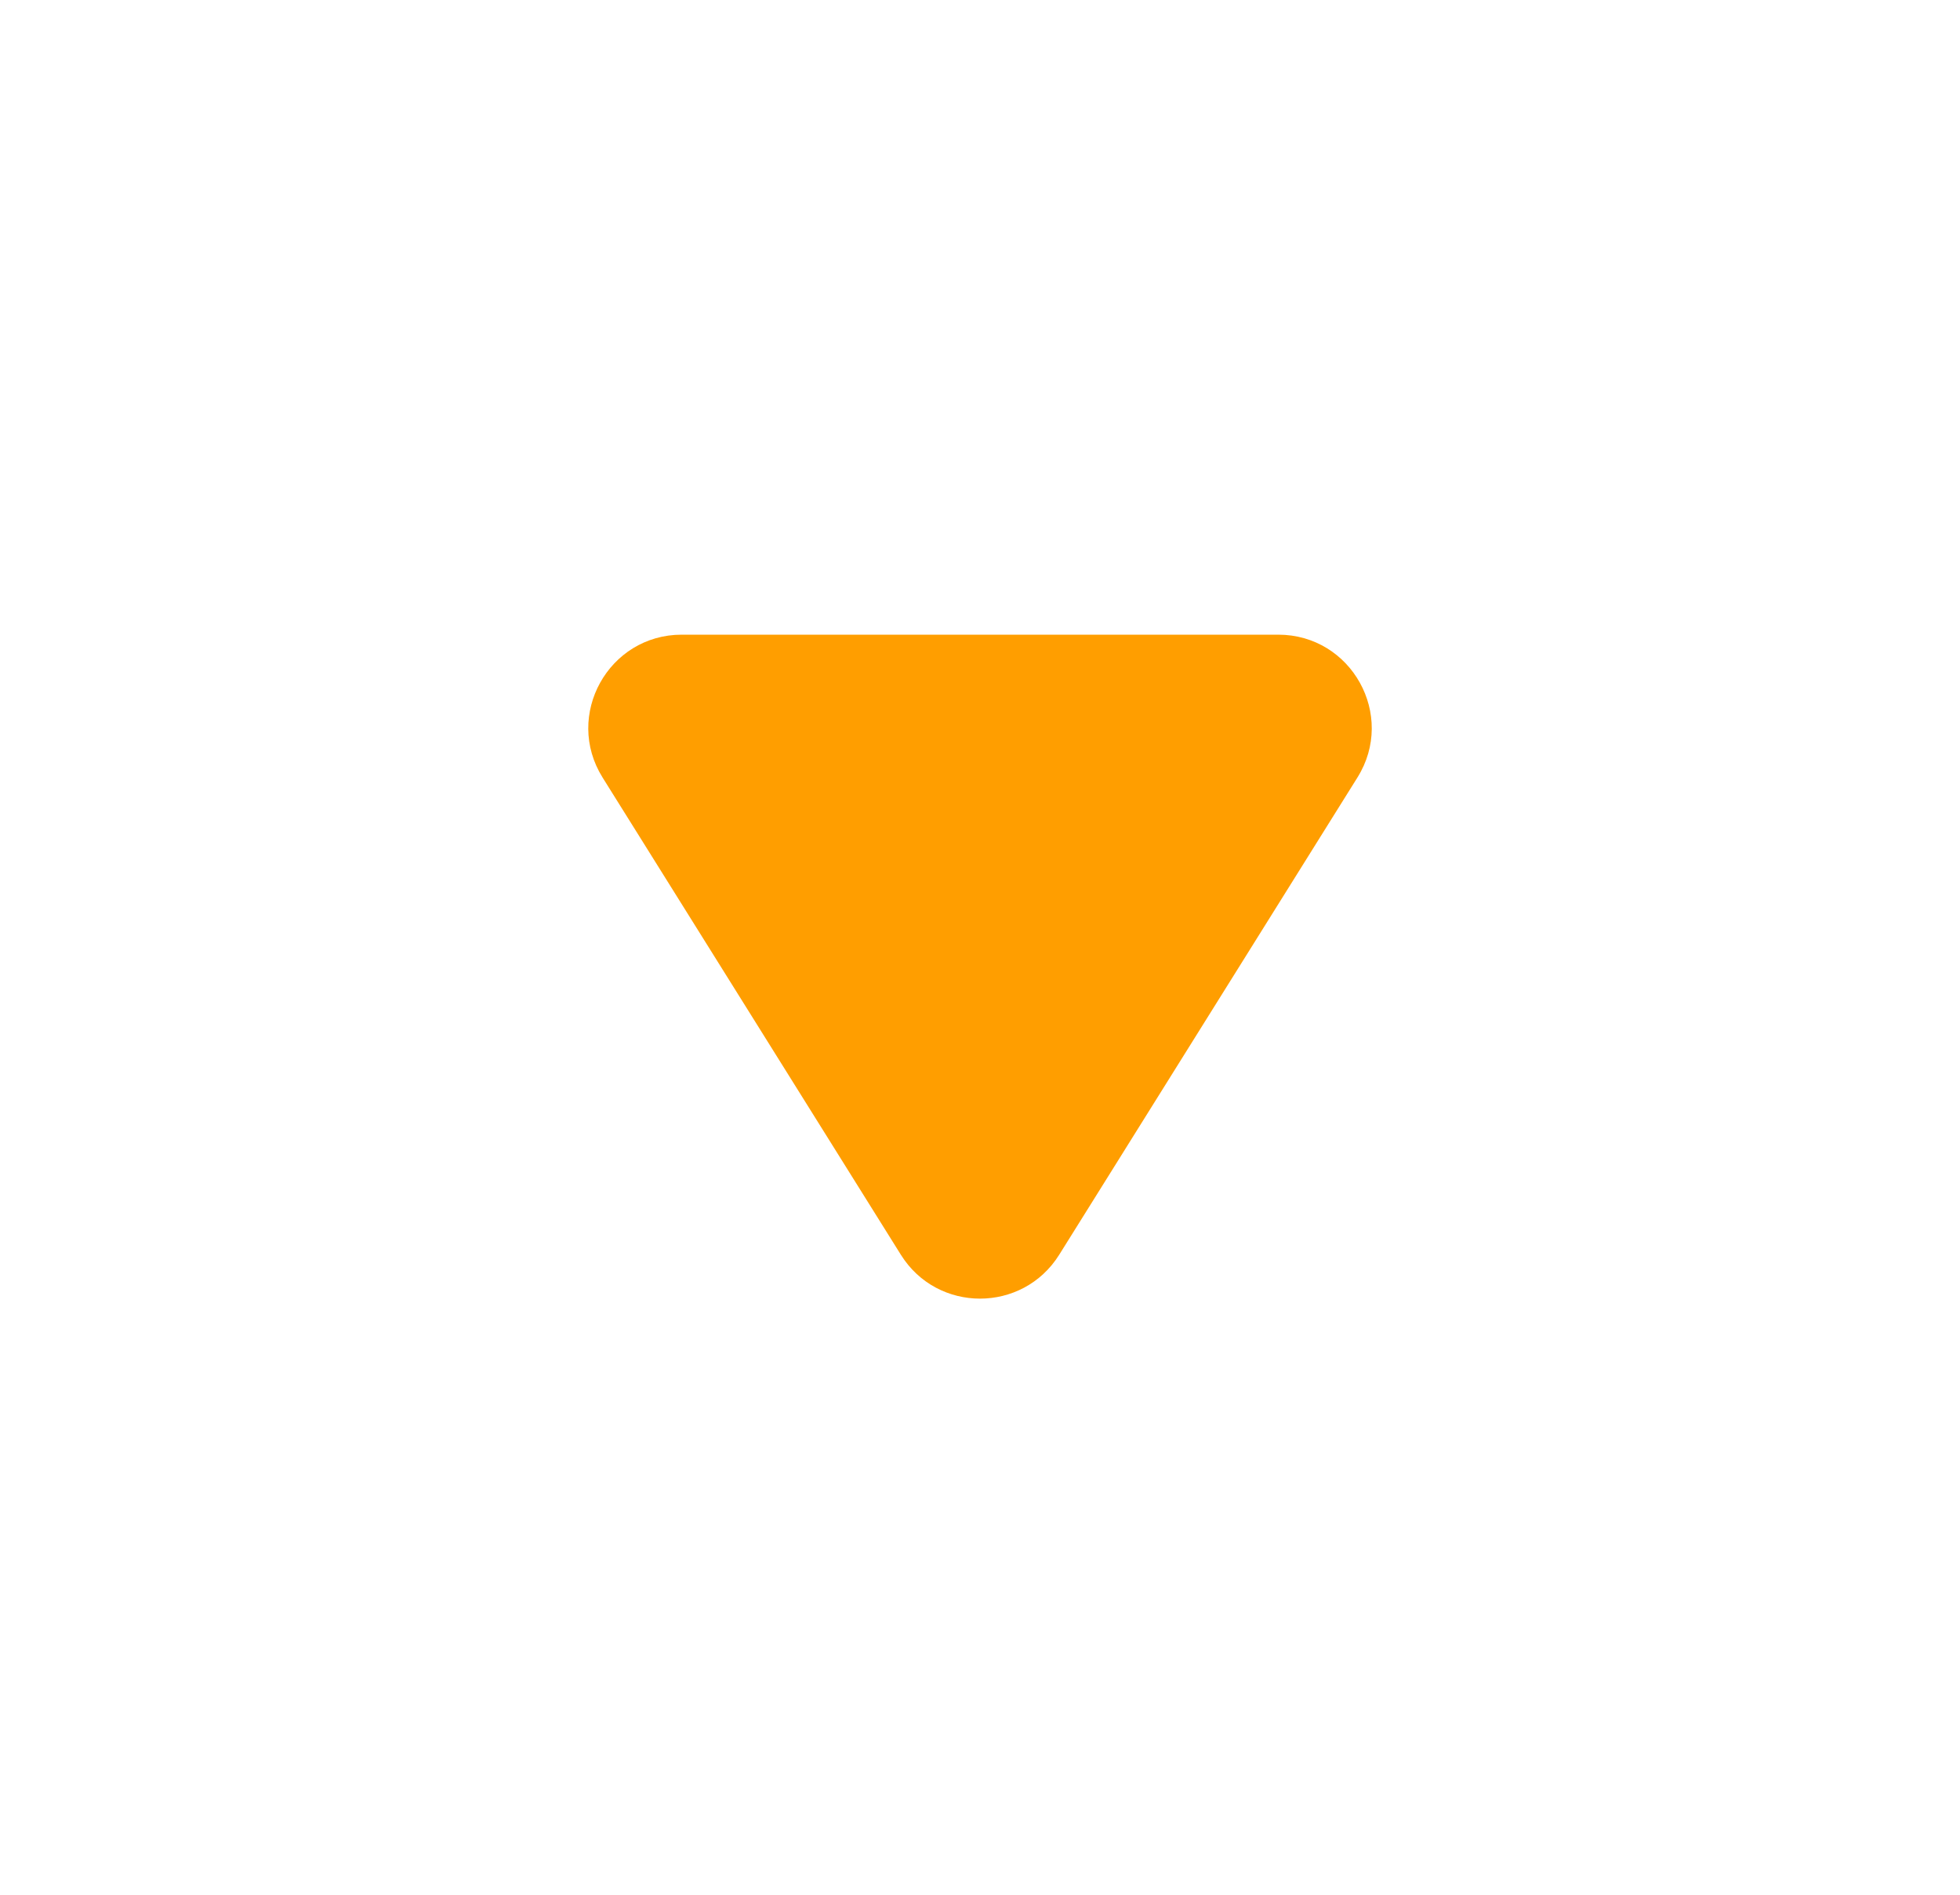 <?xml version="1.0" encoding="UTF-8"?> <svg xmlns="http://www.w3.org/2000/svg" width="30" height="29" viewBox="0 0 30 29" fill="none"><path d="M9.223 11.9C8.629 10.949 9.313 9.714 10.435 9.714H19.565C20.687 9.714 21.372 10.949 20.777 11.9L16.212 19.205C15.652 20.1 14.348 20.1 13.789 19.205L9.223 11.9Z" fill="#FF9E00"></path></svg> 